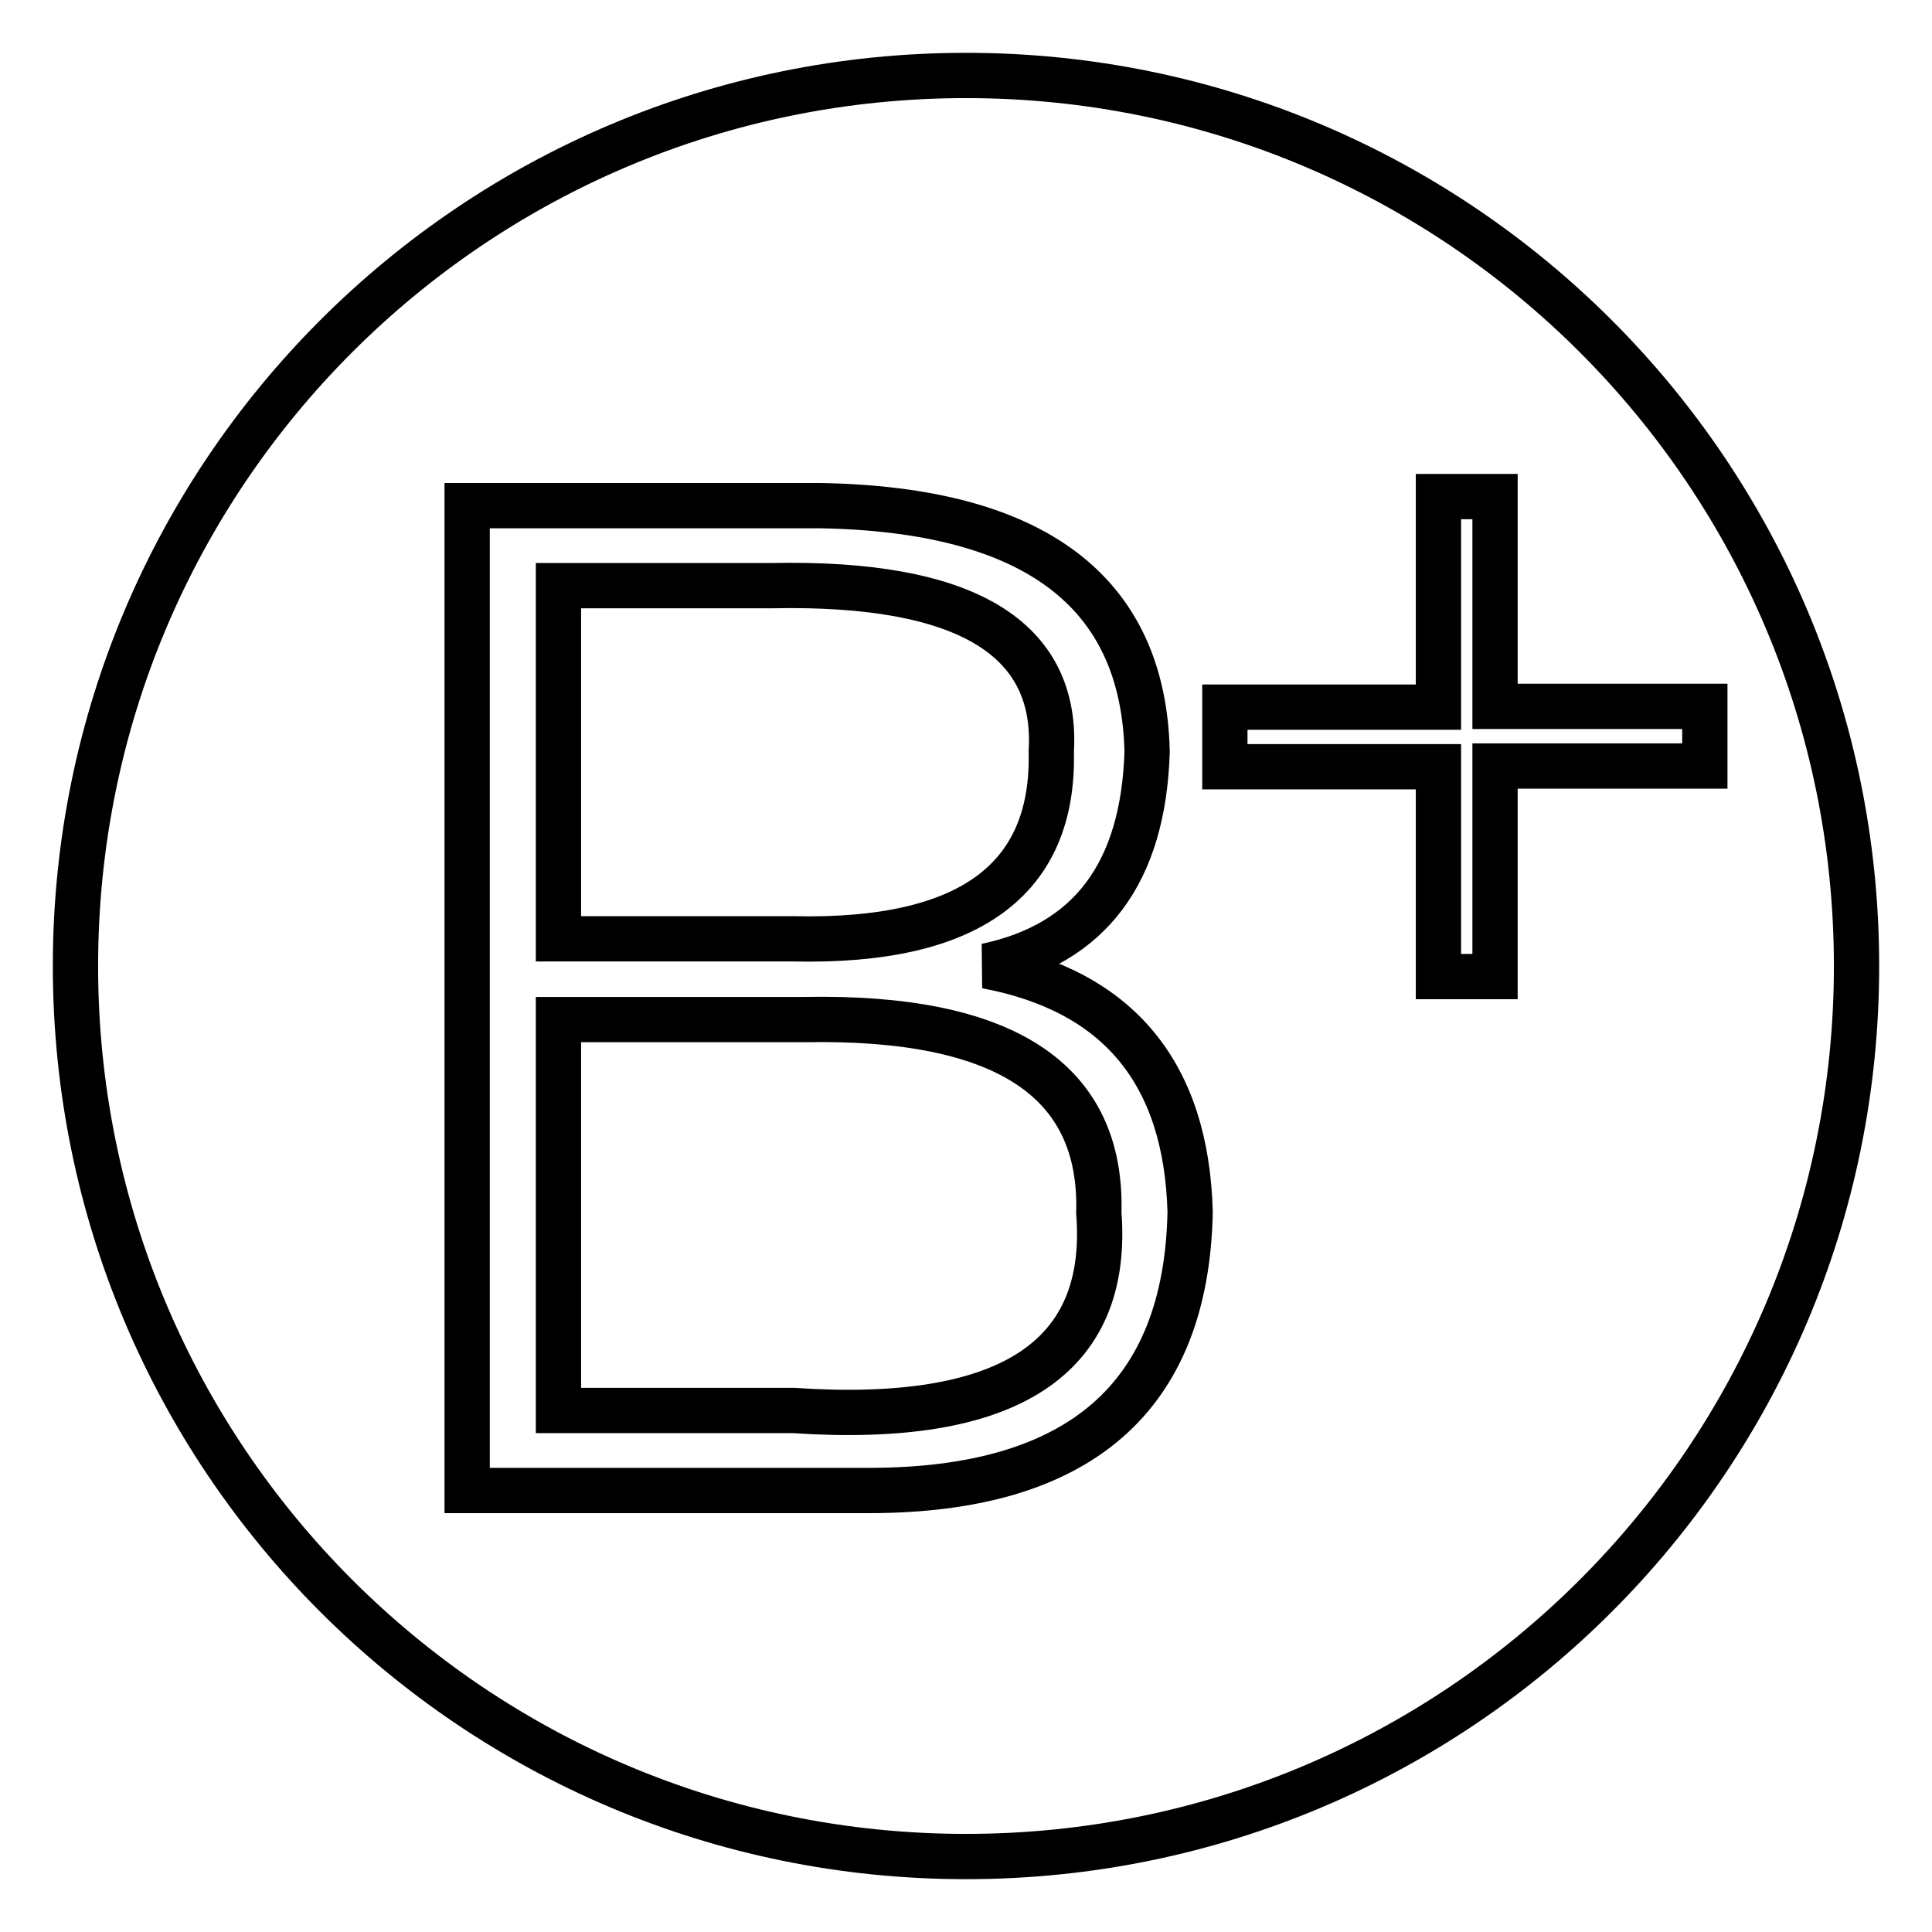 <?xml version="1.0" encoding="utf-8"?>
<!-- Svg Vector Icons : http://www.onlinewebfonts.com/icon -->
<!DOCTYPE svg PUBLIC "-//W3C//DTD SVG 1.1//EN" "http://www.w3.org/Graphics/SVG/1.1/DTD/svg11.dtd">
<svg version="1.1" xmlns="http://www.w3.org/2000/svg" xmlns:xlink="http://www.w3.org/1999/xlink" x="0px" y="0px" viewBox="0 0 256 256" enable-background="new 0 0 256 256" xml:space="preserve">
<g> <path stroke-width="6" fill-opacity="0" stroke="#000000"  d="M139.3,99.6c0.9-15.1-11.4-22.5-36.9-22H74v46.8h31.2C128.4,124.9,139.7,116.6,139.3,99.6z M106.6,135.1H74 v51.8h31.2c28.4,1.9,41.9-6.9,40.4-26.2C146.1,143.1,133.1,134.6,106.6,135.1z M128,10C62.8,10,10,62.8,10,128 c0,65.2,52.8,118,118,118c65.2,0,118-52.8,118-118S193.2,10,128,10z M115.1,197.5H61.9V67h46.8c28.4,0.5,42.8,11.4,43.3,32.6 c-0.5,16.1-7.6,25.5-21.3,28.4c17.5,3.3,26.5,14.2,27,32.6C157.2,185.2,143,197.5,115.1,197.5z M198.1,101.6v27.8h-7.5v-27.8h-28.3 v-7.9h28.3V65.8h7.5v27.8h27.8v7.9H198.1L198.1,101.6z"/></g>
</svg>
